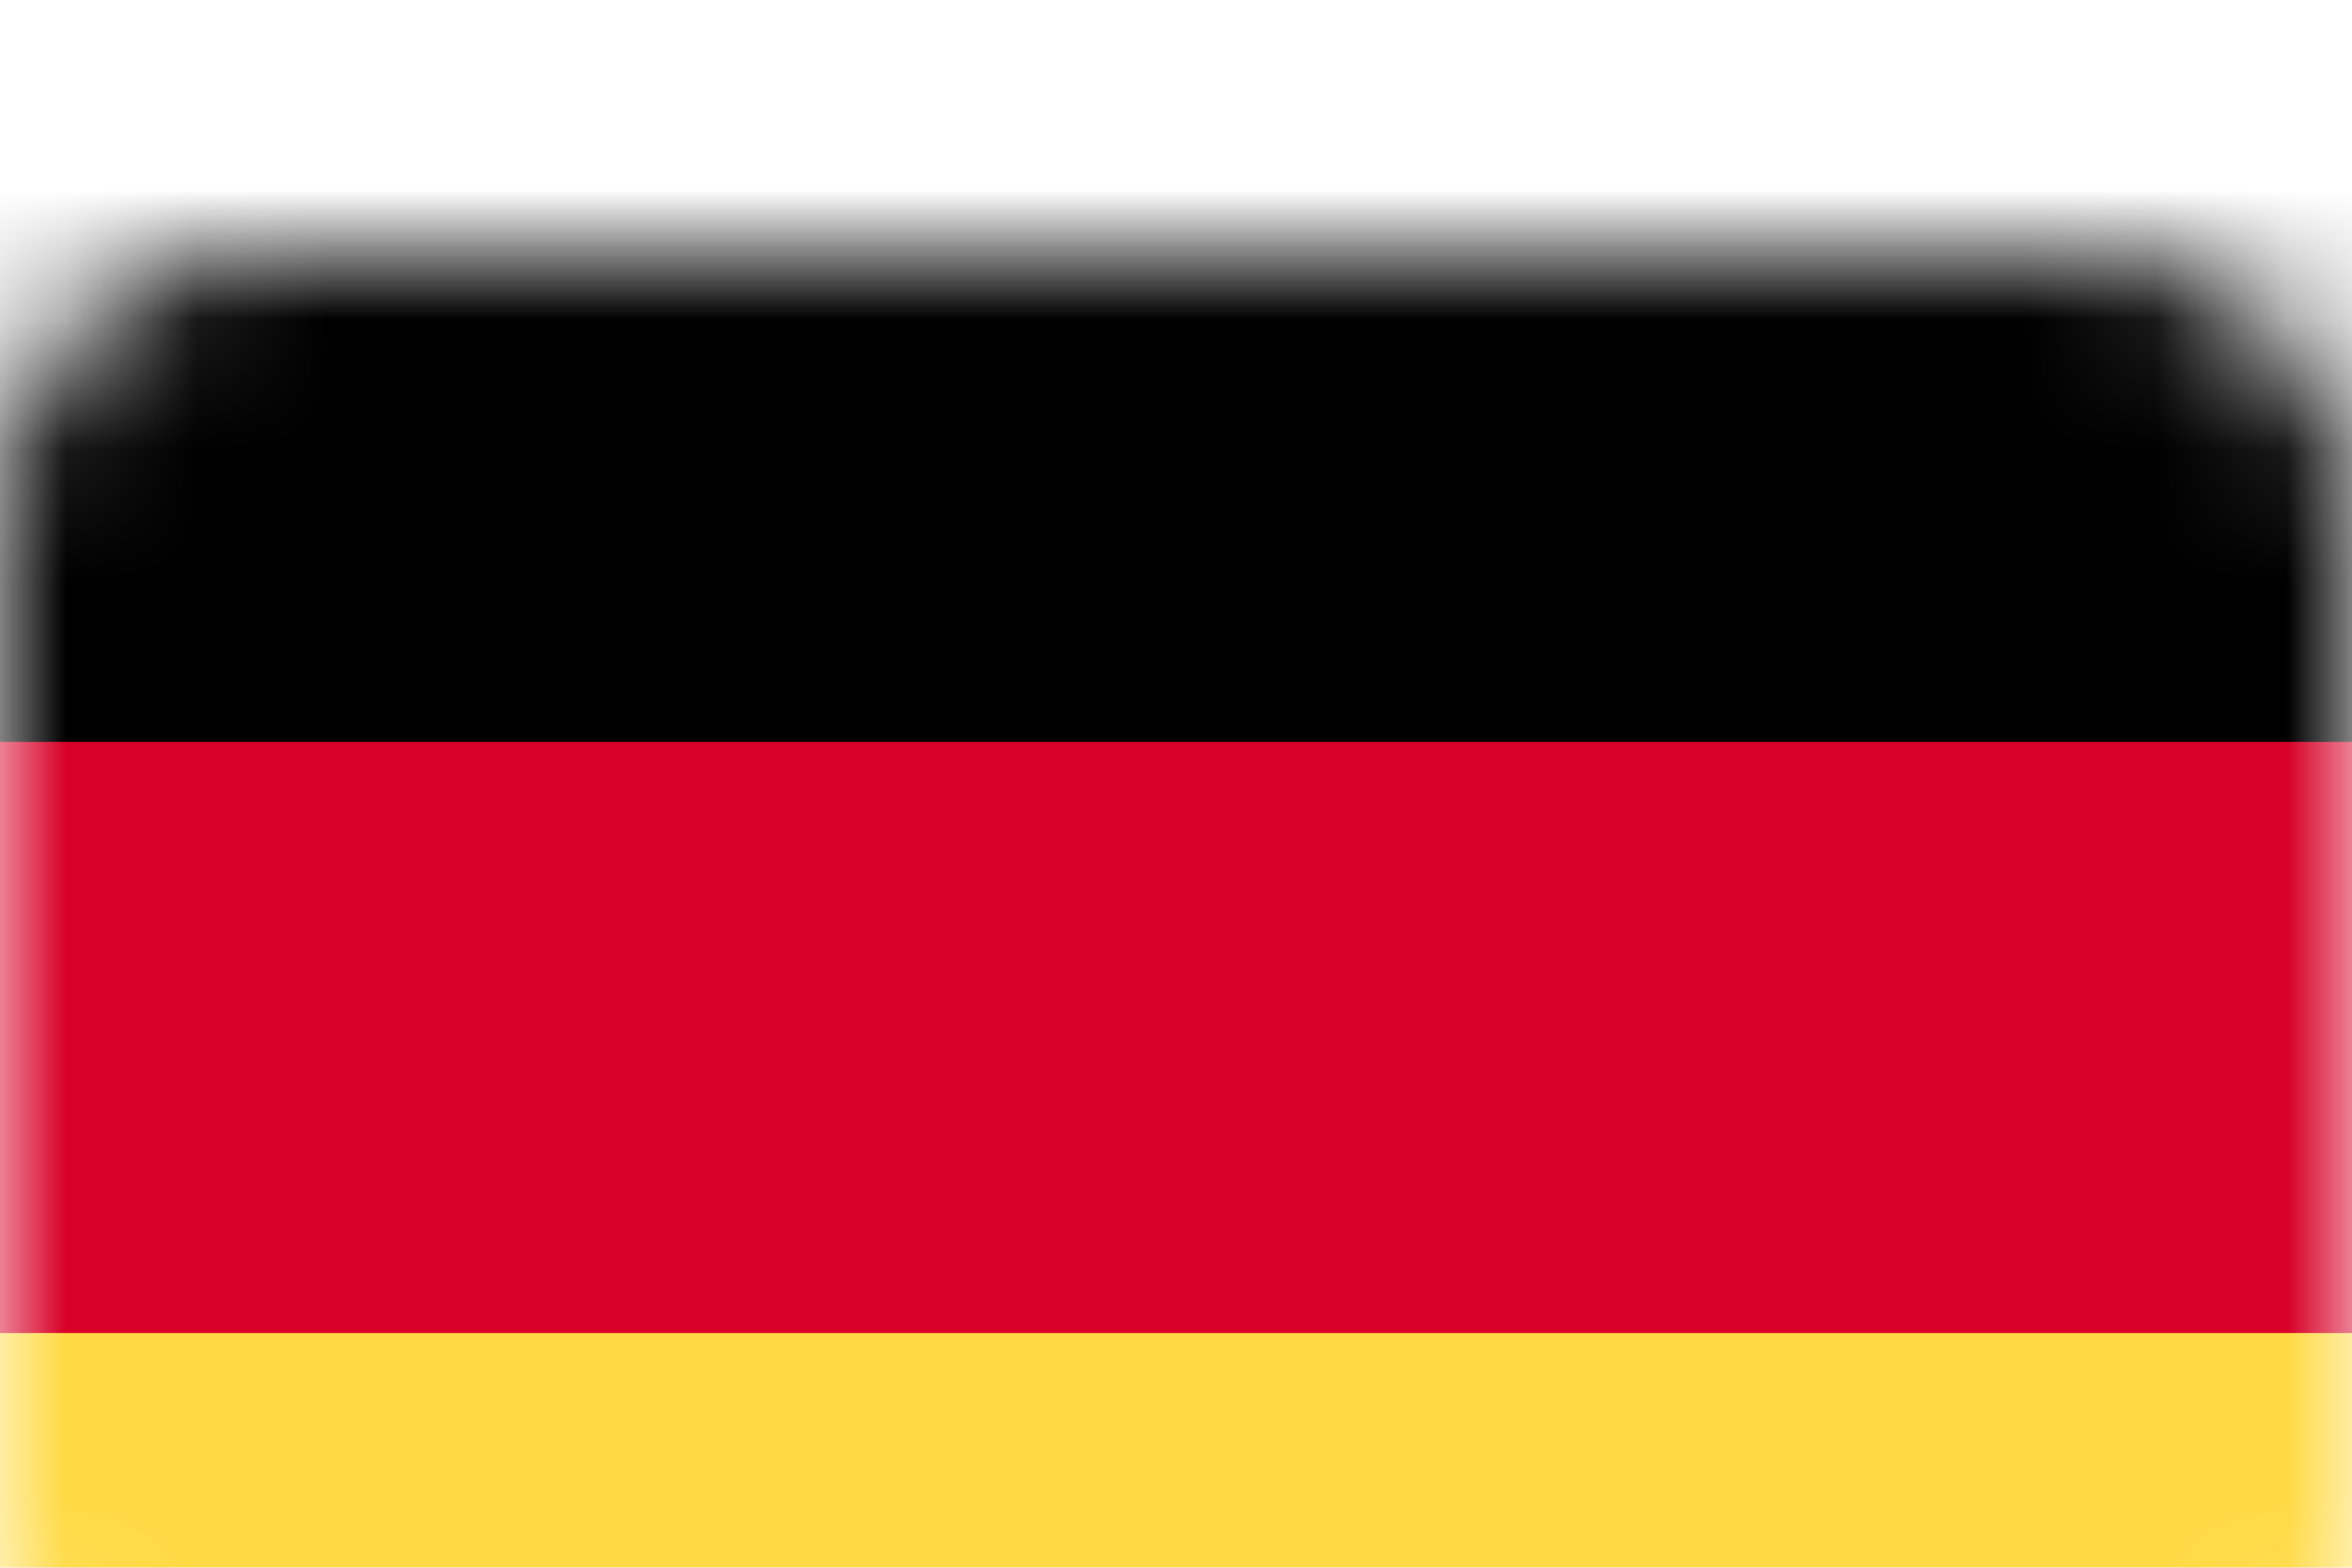 <svg width="18" height="12" viewBox="0 0 18 12" fill="none" xmlns="http://www.w3.org/2000/svg">
<g clip-path="url(#clip0_101_66)">
<g filter="url(#filter0_d_101_66)">
<mask id="mask0_101_66" style="mask-type:alpha" maskUnits="userSpaceOnUse" x="0" y="0" width="18" height="12">
<path d="M16.058 0H1.942C0.869 0 0 0.869 0 1.942V10.058C0 11.13 0.869 12 1.942 12H16.058C17.131 12 18 11.13 18 10.058V1.942C18 0.869 17.131 0 16.058 0Z" fill="#D9D9D9"/>
</mask>
<g mask="url(#mask0_101_66)">
<path d="M-1 -0.788H19V12.788H-1V-0.788Z" fill="#D80027"/>
<path d="M-1 -0.788H19V3.737H-1V-0.788Z" fill="black"/>
<path d="M-1 8.262H19V12.787H-1V8.262Z" fill="#FFDA44"/>
</g>
</g>
</g>
<defs>
<filter id="filter0_d_101_66" x="-3.237" y="-1.295" width="24.473" height="18.473" filterUnits="userSpaceOnUse" color-interpolation-filters="sRGB">
<feFlood flood-opacity="0" result="BackgroundImageFix"/>
<feColorMatrix in="SourceAlpha" type="matrix" values="0 0 0 0 0 0 0 0 0 0 0 0 0 0 0 0 0 0 127 0" result="hardAlpha"/>
<feOffset dy="1.942"/>
<feGaussianBlur stdDeviation="1.618"/>
<feComposite in2="hardAlpha" operator="out"/>
<feColorMatrix type="matrix" values="0 0 0 0 0 0 0 0 0 0 0 0 0 0 0 0 0 0 0.1 0"/>
<feBlend mode="normal" in2="BackgroundImageFix" result="effect1_dropShadow_101_66"/>
<feBlend mode="normal" in="SourceGraphic" in2="effect1_dropShadow_101_66" result="shape"/>
</filter>
<clipPath id="clip0_101_66">
<rect width="18" height="12" fill="white"/>
</clipPath>
</defs>
</svg>
